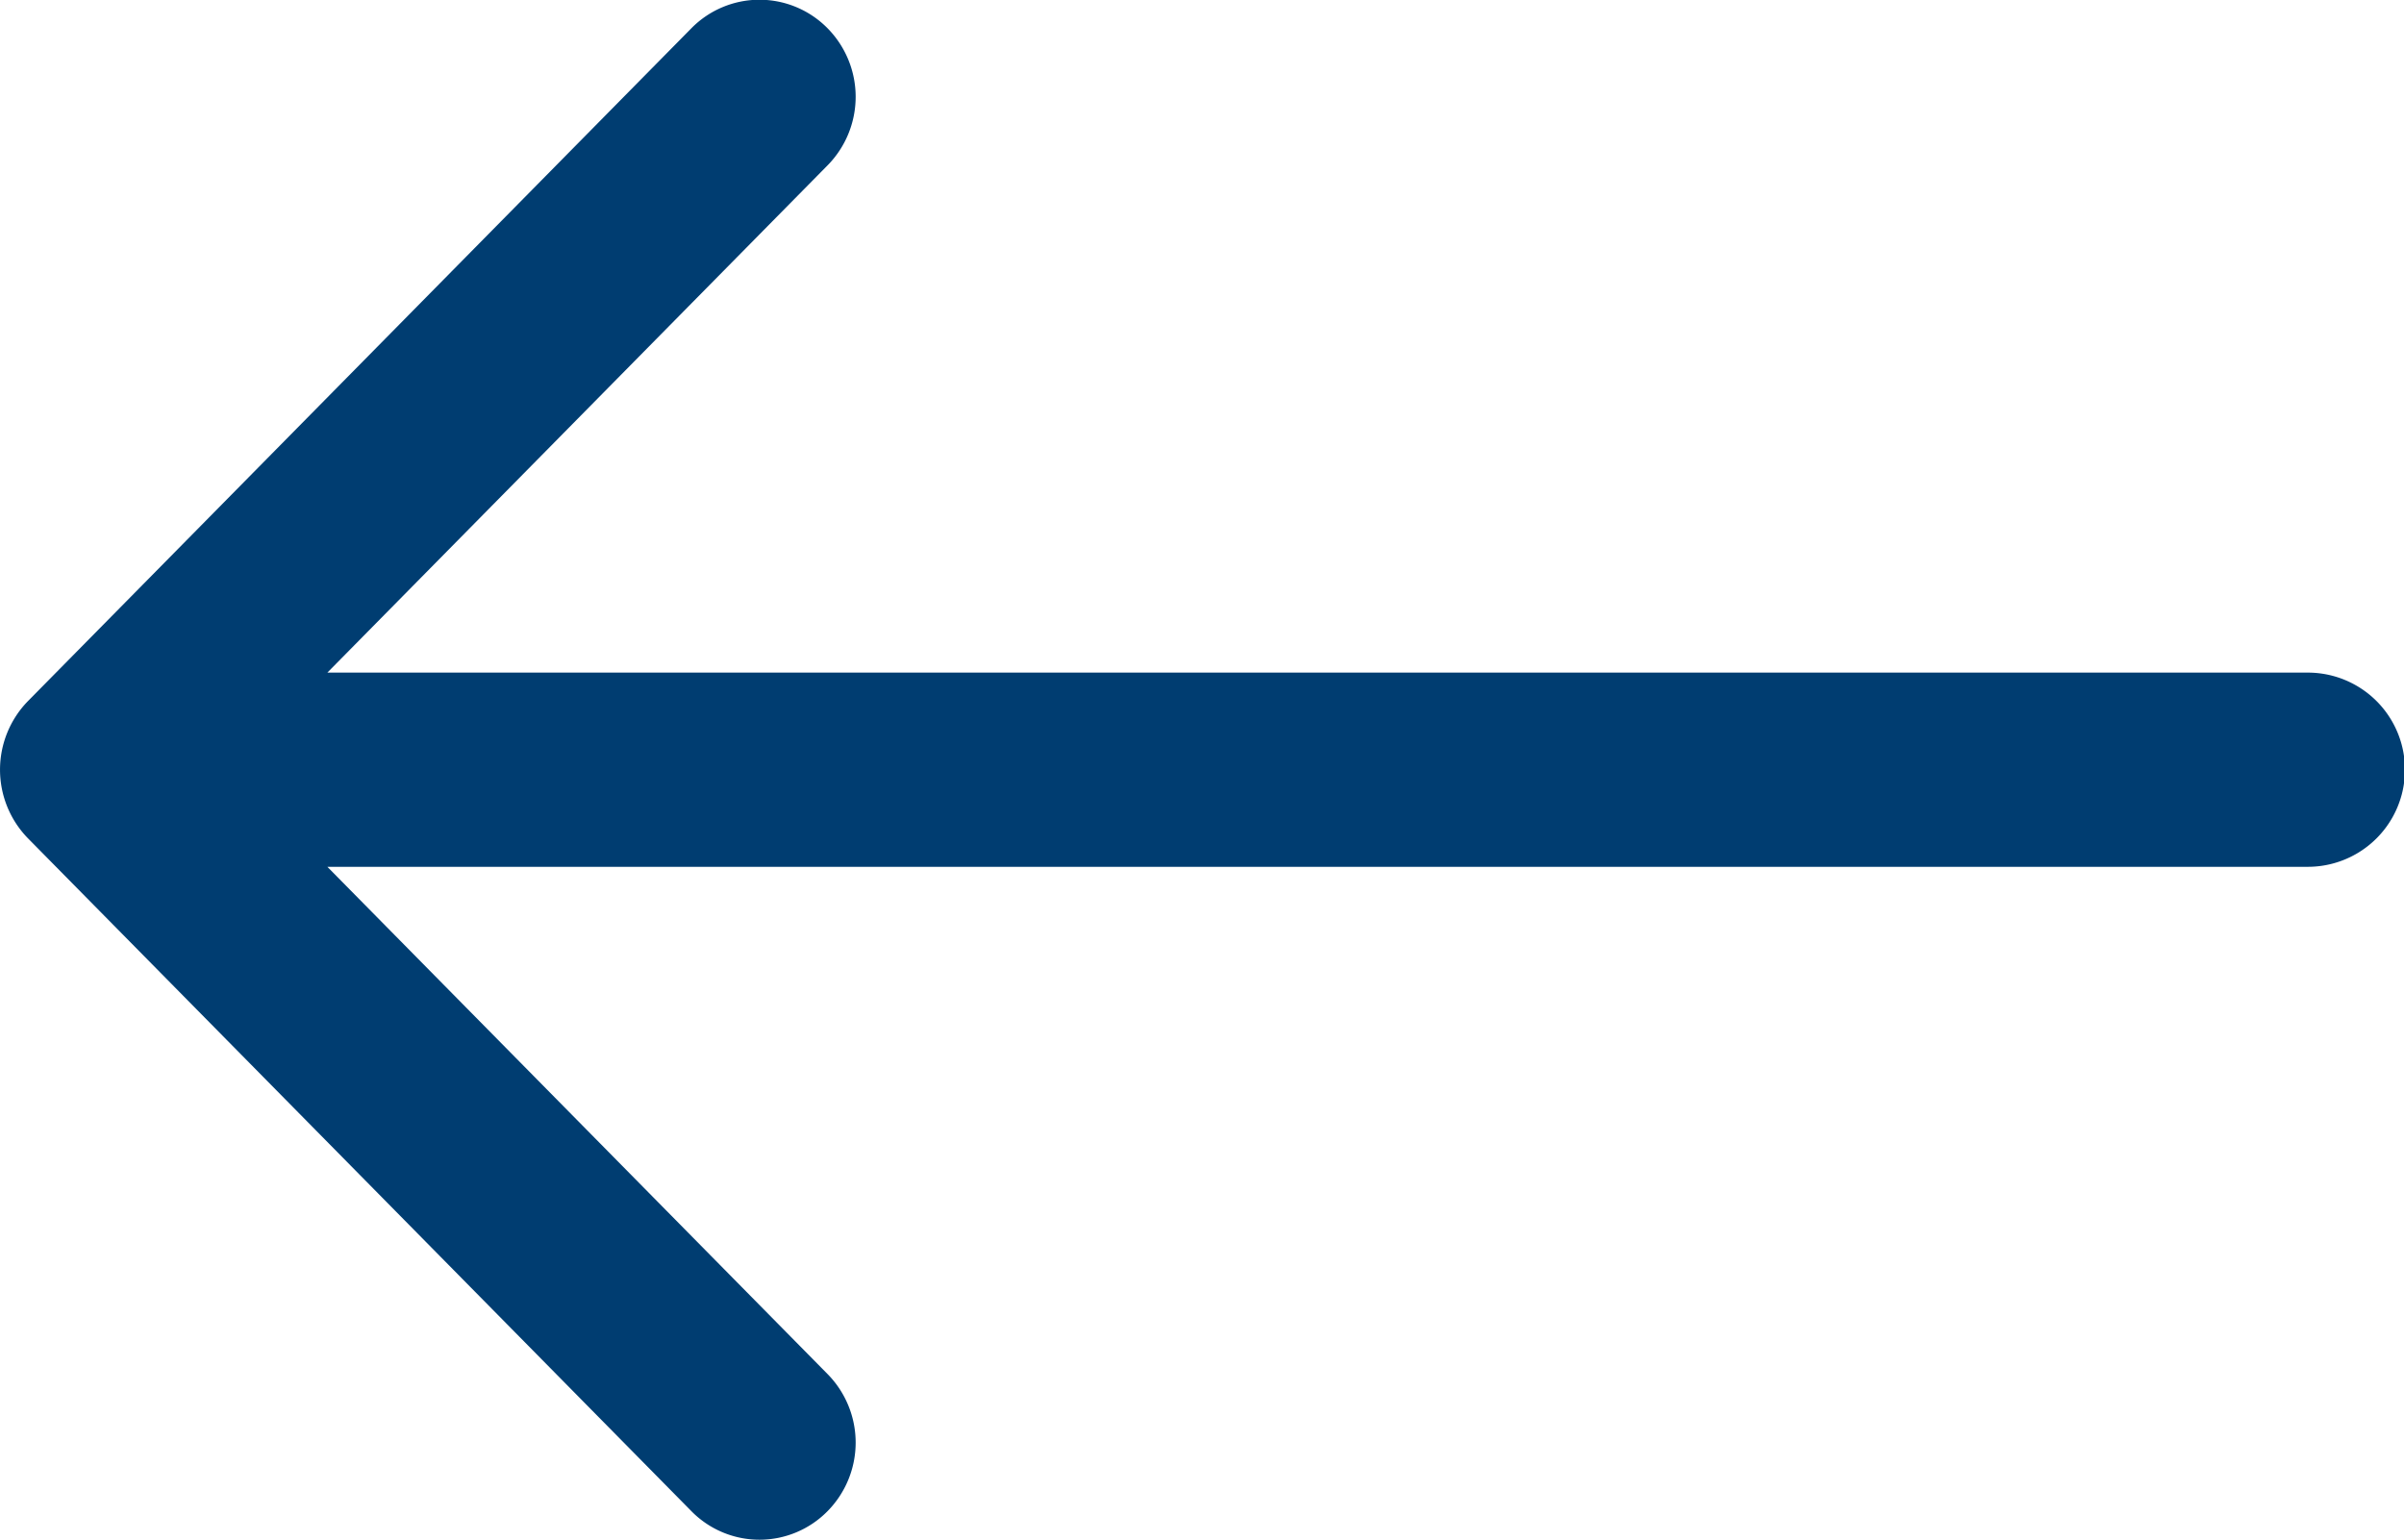 <svg xmlns="http://www.w3.org/2000/svg" width="24.997" height="16.018" viewBox="0 0 24.997 16.018">
  <path id="arrow-prvs" d="M7.293,15.3l6.9-7a.993.993,0,0,1,1.414,0,1.016,1.016,0,0,1,0,1.428l-5.2,5.275H31a1.01,1.01,0,0,1,0,2.02H10.407l5.2,5.275a1.016,1.016,0,0,1,0,1.428.992.992,0,0,1-1.414,0l-6.9-7A1.022,1.022,0,0,1,7.293,15.3Z" transform="translate(-7.003 -8.007)" fill="#003d71"/>
</svg>
